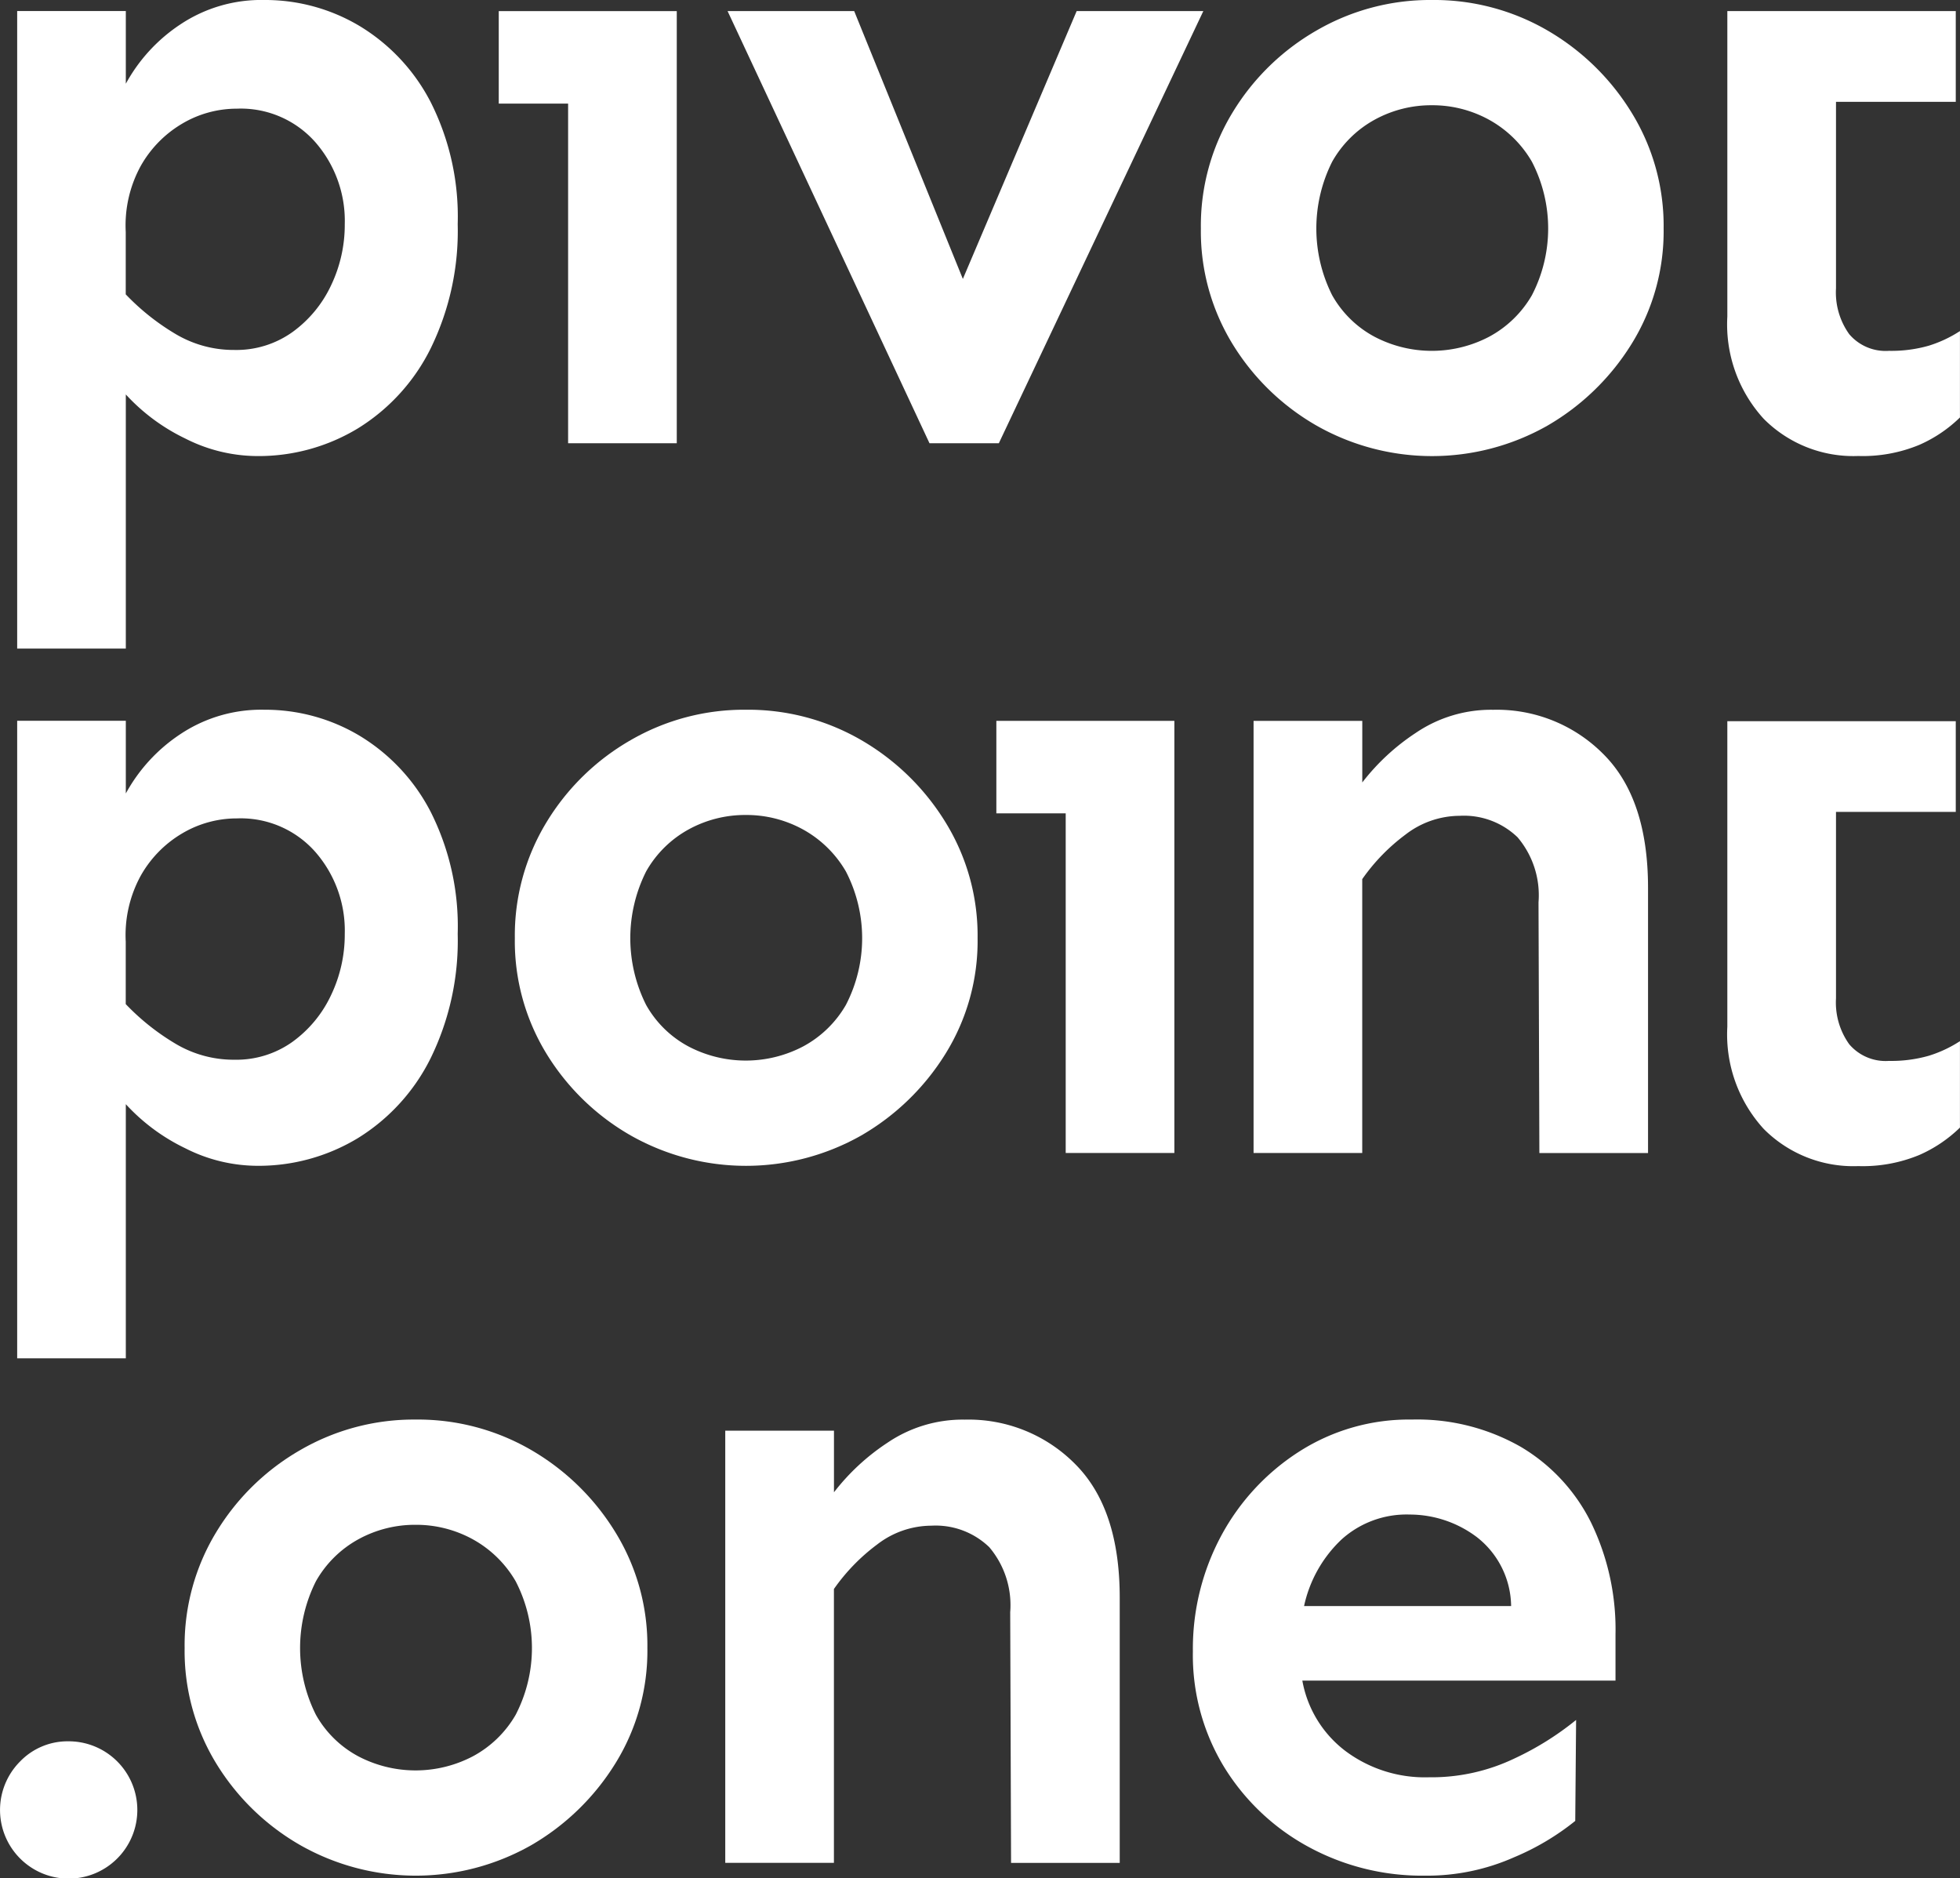 <?xml version="1.0" encoding="UTF-8"?> <svg xmlns="http://www.w3.org/2000/svg" width="118.688" height="113.715" viewBox="0 0 118.688 113.715"><rect x="0" y="0" width="118.688" height="113.715" fill="#333333" stroke="none"/><g id="PP_logo_white" transform="translate(-143 -143)"><g id="Сгруппировать_91" data-name="Сгруппировать 91" transform="translate(143 228.947)"><path id="Контур_463" data-name="Контур 463" d="M1385.3,2091.213a4.157,4.157,0,1,1-2.927,1.217A3.994,3.994,0,0,1,1385.3,2091.213Z" transform="translate(-1381.153 -2071.733)" fill="#fff"></path><path id="Контур_464" data-name="Контур 464" d="M1437.278,2017.776a13.661,13.661,0,0,1,6.994,1.839,14.52,14.52,0,0,1,5.1,4.974,13.055,13.055,0,0,1,1.943,7.02,12.921,12.921,0,0,1-1.943,6.994,14.58,14.58,0,0,1-5.1,4.948,14.169,14.169,0,0,1-13.962,0,14.284,14.284,0,0,1-5.1-4.948,13.049,13.049,0,0,1-1.917-6.994,13.185,13.185,0,0,1,1.917-7.02,14.227,14.227,0,0,1,5.1-4.974A13.7,13.7,0,0,1,1437.278,2017.776Zm0,6.372a7.109,7.109,0,0,0-3.471.881,6.593,6.593,0,0,0-2.564,2.539,9,9,0,0,0,0,8.082,6.4,6.4,0,0,0,2.564,2.513,7.472,7.472,0,0,0,6.942,0,6.575,6.575,0,0,0,2.591-2.513,8.787,8.787,0,0,0,0-8.082,6.78,6.78,0,0,0-2.591-2.539A7.109,7.109,0,0,0,1437.278,2024.148Z" transform="translate(-1412.113 -2017.776)" fill="#fff"></path><path id="Контур_465" data-name="Контур 465" d="M1553.311,2018.45v3.73a13.367,13.367,0,0,1,3.238-3,8.11,8.11,0,0,1,4.689-1.4,9.078,9.078,0,0,1,6.683,2.694q2.693,2.695,2.694,8.083v16.06h-6.58l-.052-15.179a5.425,5.425,0,0,0-1.269-3.937,4.677,4.677,0,0,0-3.5-1.3,5.4,5.4,0,0,0-3.29,1.14,11.752,11.752,0,0,0-2.616,2.694v16.578h-6.58V2018.45Z" transform="translate(-1502.81 -2017.776)" fill="#fff"></path><path id="Контур_466" data-name="Контур 466" d="M1666.734,2017.776a12.638,12.638,0,0,1,6.605,1.658,11.009,11.009,0,0,1,4.248,4.585,14.82,14.82,0,0,1,1.477,6.761v2.8H1660.1a6.86,6.86,0,0,0,2.59,4.248,8.033,8.033,0,0,0,5.077,1.606,11.633,11.633,0,0,0,5.181-1.14,17.865,17.865,0,0,0,3.73-2.331l-.052,6.113a15.315,15.315,0,0,1-3.7,2.2,12.98,12.98,0,0,1-5.414,1.114,14.373,14.373,0,0,1-7.072-1.761,13.593,13.593,0,0,1-5.077-4.818,13.011,13.011,0,0,1-1.891-6.994,14.463,14.463,0,0,1,1.709-6.994,13.8,13.8,0,0,1,4.715-5.1A12.316,12.316,0,0,1,1666.734,2017.776Zm-.156,5.75a5.872,5.872,0,0,0-4.093,1.5,7.794,7.794,0,0,0-2.28,4.041h12.538a5.371,5.371,0,0,0-2.072-4.171A6.759,6.759,0,0,0,1666.578,2023.527Z" transform="translate(-1581.237 -2017.776)" fill="#fff"></path></g><g id="Сгруппировать_89" data-name="Сгруппировать 89" transform="translate(144.036 143)"><path id="Контур_458" data-name="Контур 458" d="M1400.032,1693.762a11.141,11.141,0,0,1,5.776,1.58,11.586,11.586,0,0,1,4.3,4.611,15.391,15.391,0,0,1,1.632,7.382,16.177,16.177,0,0,1-1.632,7.512,11.889,11.889,0,0,1-4.4,4.844,11.6,11.6,0,0,1-6.139,1.683,9.691,9.691,0,0,1-4.326-1.062,11.841,11.841,0,0,1-3.6-2.668v15.387h-6.579v-38.6h6.579v4.4a10.118,10.118,0,0,1,3.316-3.6A8.822,8.822,0,0,1,1400.032,1693.762Zm-1.658,6.58a6.481,6.481,0,0,0-3.316.906,6.9,6.9,0,0,0-2.513,2.564,7.493,7.493,0,0,0-.907,3.989v3.782a14.161,14.161,0,0,0,3.031,2.409,6.877,6.877,0,0,0,3.549.958,5.846,5.846,0,0,0,3.523-1.088,7.307,7.307,0,0,0,2.331-2.823,8.491,8.491,0,0,0,.829-3.7,7.238,7.238,0,0,0-1.787-4.974A6.019,6.019,0,0,0,1398.375,1700.341Z" transform="translate(-1385.06 -1693.762)" fill="#fff"></path><path id="Контур_459" data-name="Контур 459" d="M1505.806,1696.3v26.163h-6.58V1701.9h-4.2v-5.6Z" transform="translate(-1465.86 -1695.627)" fill="#fff"></path><path id="Контур_460" data-name="Контур 460" d="M1576.069,1696.3l-12.382,26.163h-4.2l-12.226-26.163h7.667l6.58,16.216,6.891-16.216Z" transform="translate(-1504.238 -1695.628)" fill="#fff"></path><path id="Контур_461" data-name="Контур 461" d="M1669.277,1693.762a13.661,13.661,0,0,1,6.994,1.839,14.52,14.52,0,0,1,5.1,4.974,13.055,13.055,0,0,1,1.943,7.02,12.923,12.923,0,0,1-1.943,6.994,14.583,14.583,0,0,1-5.1,4.948,14.171,14.171,0,0,1-13.962,0,14.289,14.289,0,0,1-5.1-4.948,13.05,13.05,0,0,1-1.917-6.994,13.184,13.184,0,0,1,1.917-7.02,14.229,14.229,0,0,1,5.1-4.974A13.7,13.7,0,0,1,1669.277,1693.762Zm0,6.372a7.107,7.107,0,0,0-3.471.881,6.587,6.587,0,0,0-2.564,2.539,9,9,0,0,0,0,8.082,6.4,6.4,0,0,0,2.564,2.513,7.474,7.474,0,0,0,6.942,0,6.58,6.58,0,0,0,2.59-2.513,8.789,8.789,0,0,0,0-8.082,6.781,6.781,0,0,0-2.59-2.539A7.11,7.11,0,0,0,1669.277,1700.134Z" transform="translate(-1583.609 -1693.762)" fill="#fff"></path><path id="Контур_462" data-name="Контур 462" d="M1400.032,1855.762a11.142,11.142,0,0,1,5.776,1.58,11.588,11.588,0,0,1,4.3,4.61,15.393,15.393,0,0,1,1.632,7.383,16.175,16.175,0,0,1-1.632,7.512,11.889,11.889,0,0,1-4.4,4.844,11.6,11.6,0,0,1-6.139,1.683,9.691,9.691,0,0,1-4.326-1.062,11.84,11.84,0,0,1-3.6-2.668v15.387h-6.579v-38.6h6.579v4.4a10.116,10.116,0,0,1,3.316-3.6A8.821,8.821,0,0,1,1400.032,1855.762Zm-1.658,6.579a6.481,6.481,0,0,0-3.316.907,6.9,6.9,0,0,0-2.513,2.565,7.492,7.492,0,0,0-.907,3.989v3.782a14.156,14.156,0,0,0,3.031,2.409,6.875,6.875,0,0,0,3.549.959,5.85,5.85,0,0,0,3.523-1.088,7.31,7.31,0,0,0,2.331-2.824,8.491,8.491,0,0,0,.829-3.7,7.237,7.237,0,0,0-1.787-4.974A6.018,6.018,0,0,0,1398.375,1862.341Z" transform="translate(-1385.06 -1812.791)" fill="#fff"></path><path id="Контур_467" data-name="Контур 467" d="M1512.661,1855.762a13.66,13.66,0,0,1,6.994,1.839,14.521,14.521,0,0,1,5.1,4.974,13.058,13.058,0,0,1,1.943,7.02,12.923,12.923,0,0,1-1.943,6.994,14.584,14.584,0,0,1-5.1,4.948,14.171,14.171,0,0,1-13.962,0,14.291,14.291,0,0,1-5.1-4.948,13.049,13.049,0,0,1-1.917-6.994,13.185,13.185,0,0,1,1.917-7.02,14.231,14.231,0,0,1,5.1-4.974A13.7,13.7,0,0,1,1512.661,1855.762Zm0,6.372a7.108,7.108,0,0,0-3.471.88,6.589,6.589,0,0,0-2.564,2.539,9,9,0,0,0,0,8.082,6.394,6.394,0,0,0,2.564,2.513,7.474,7.474,0,0,0,6.942,0,6.579,6.579,0,0,0,2.591-2.513,8.786,8.786,0,0,0,0-8.082,6.783,6.783,0,0,0-2.591-2.539A7.11,7.11,0,0,0,1512.661,1862.134Z" transform="translate(-1468.536 -1812.791)" fill="#fff"></path><path id="Контур_468" data-name="Контур 468" d="M1619.4,1858.3v26.163h-6.58V1863.9h-4.2v-5.6Z" transform="translate(-1549.322 -1814.656)" fill="#fff"></path><path id="Контур_469" data-name="Контур 469" d="M1673.922,1856.435v3.73a13.35,13.35,0,0,1,3.238-3,8.108,8.108,0,0,1,4.689-1.4,9.077,9.077,0,0,1,6.683,2.694q2.693,2.694,2.694,8.082v16.06h-6.58l-.052-15.18a5.425,5.425,0,0,0-1.269-3.937,4.676,4.676,0,0,0-3.5-1.3,5.4,5.4,0,0,0-3.29,1.14,11.742,11.742,0,0,0-2.616,2.694V1882.6h-6.58v-26.163Z" transform="translate(-1592.465 -1812.791)" fill="#fff"></path><path id="Контур_470" data-name="Контур 470" d="M1787.676,1716.558a8.232,8.232,0,0,1-2.409.311,2.891,2.891,0,0,1-2.409-1.01,4.336,4.336,0,0,1-.8-2.771v-11.294h7.253V1696.3h-13.833v5.491h0v13a8.476,8.476,0,0,0,2.2,6.191,7.647,7.647,0,0,0,5.725,2.254,8.941,8.941,0,0,0,3.7-.674,8.29,8.29,0,0,0,2.461-1.658v-5.232A7.547,7.547,0,0,1,1787.676,1716.558Z" transform="translate(-1671.915 -1695.628)" fill="#fff"></path><path id="Контур_471" data-name="Контур 471" d="M1787.676,1878.629a8.241,8.241,0,0,1-2.409.311,2.891,2.891,0,0,1-2.409-1.01,4.337,4.337,0,0,1-.8-2.772v-11.294h7.253v-5.492h-13.833v5.492h0v13a8.476,8.476,0,0,0,2.2,6.191,7.648,7.648,0,0,0,5.725,2.254,8.947,8.947,0,0,0,3.7-.673,8.292,8.292,0,0,0,2.461-1.658v-5.233A7.54,7.54,0,0,1,1787.676,1878.629Z" transform="translate(-1671.915 -1814.708)" fill="#fff"></path></g></g></svg> 